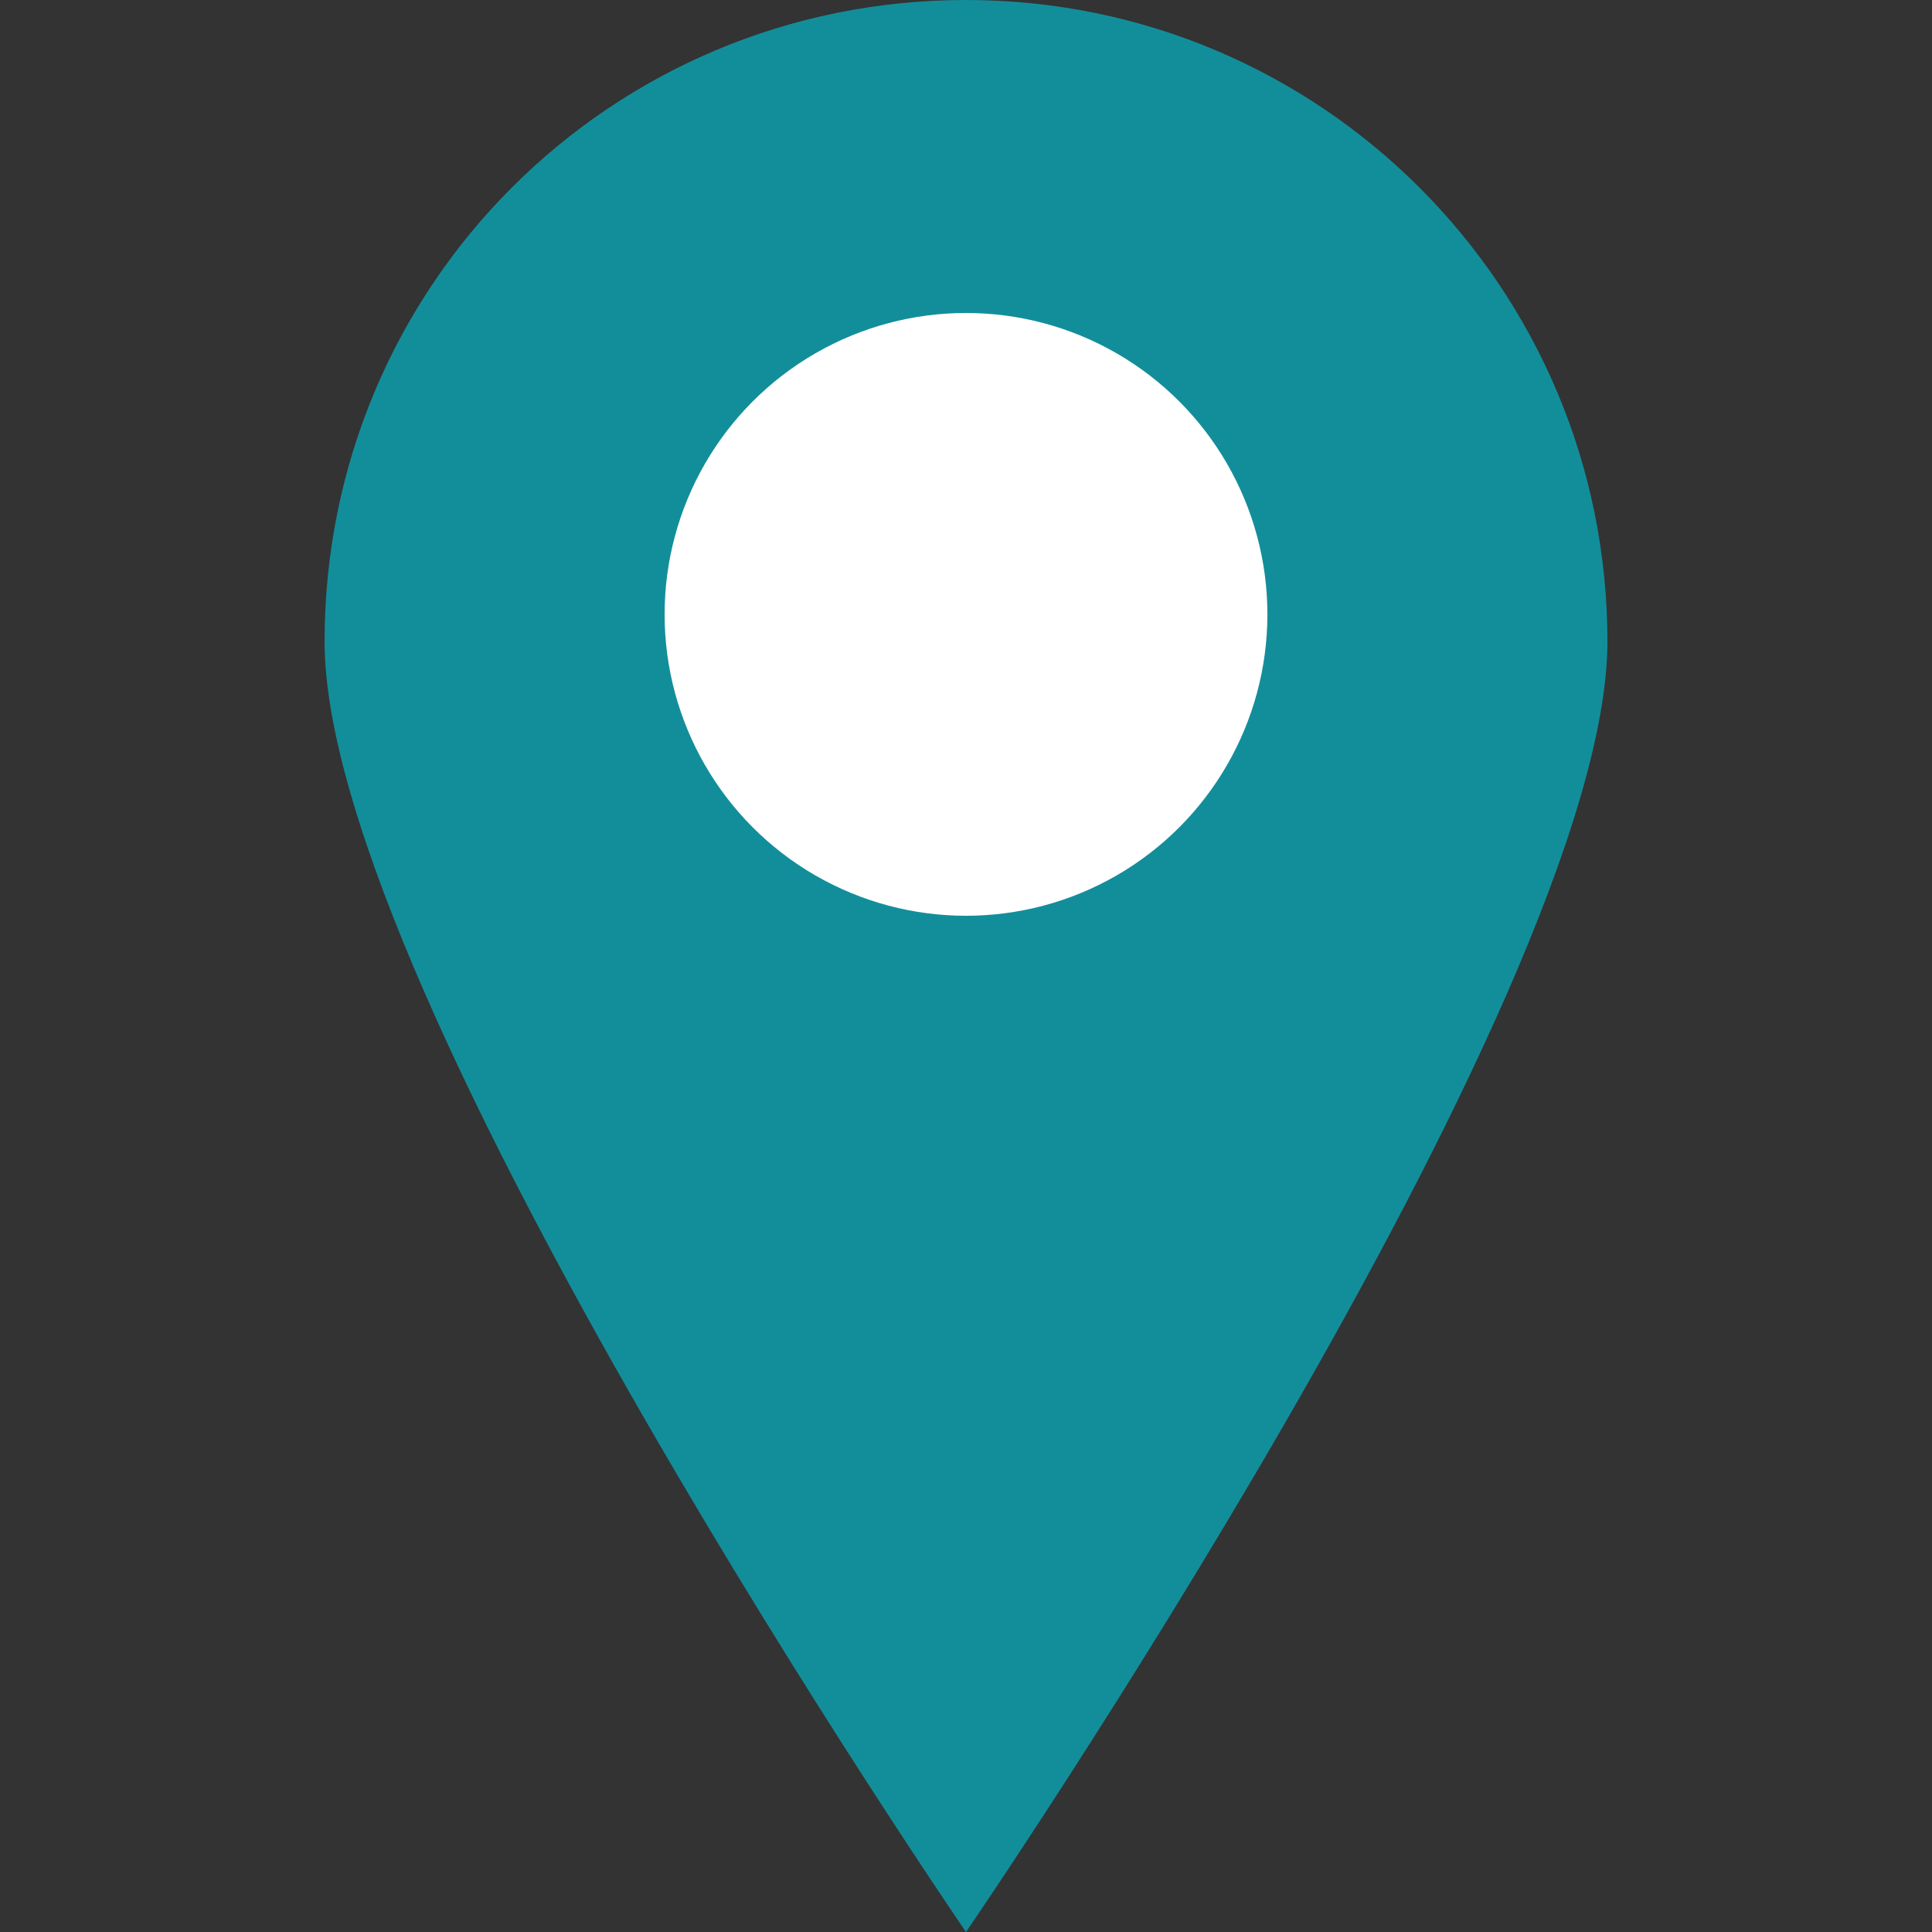 <?xml version="1.0" encoding="UTF-8"?> <!-- Generator: Adobe Illustrator 24.0.2, SVG Export Plug-In . SVG Version: 6.00 Build 0) --> <svg xmlns="http://www.w3.org/2000/svg" xmlns:xlink="http://www.w3.org/1999/xlink" id="Слой_1" x="0px" y="0px" viewBox="0 0 10 10" style="enable-background:new 0 0 10 10;" xml:space="preserve"><rect x="0" y="0" width="10" height="10" fill="#333333" stroke="none"/> <style type="text/css"> .st0{fill:#128E9B;} .st1{fill:#FFFFFF;} </style> <g> <g> <path class="st0" d="M8.32,3.32C8.32,5.16,5,10,5,10S1.68,5.16,1.68,3.32S3.16,0,5,0S8.32,1.49,8.32,3.32z"></path> <circle class="st1" cx="5" cy="3.18" r="1.56"></circle> </g> </g> </svg> 